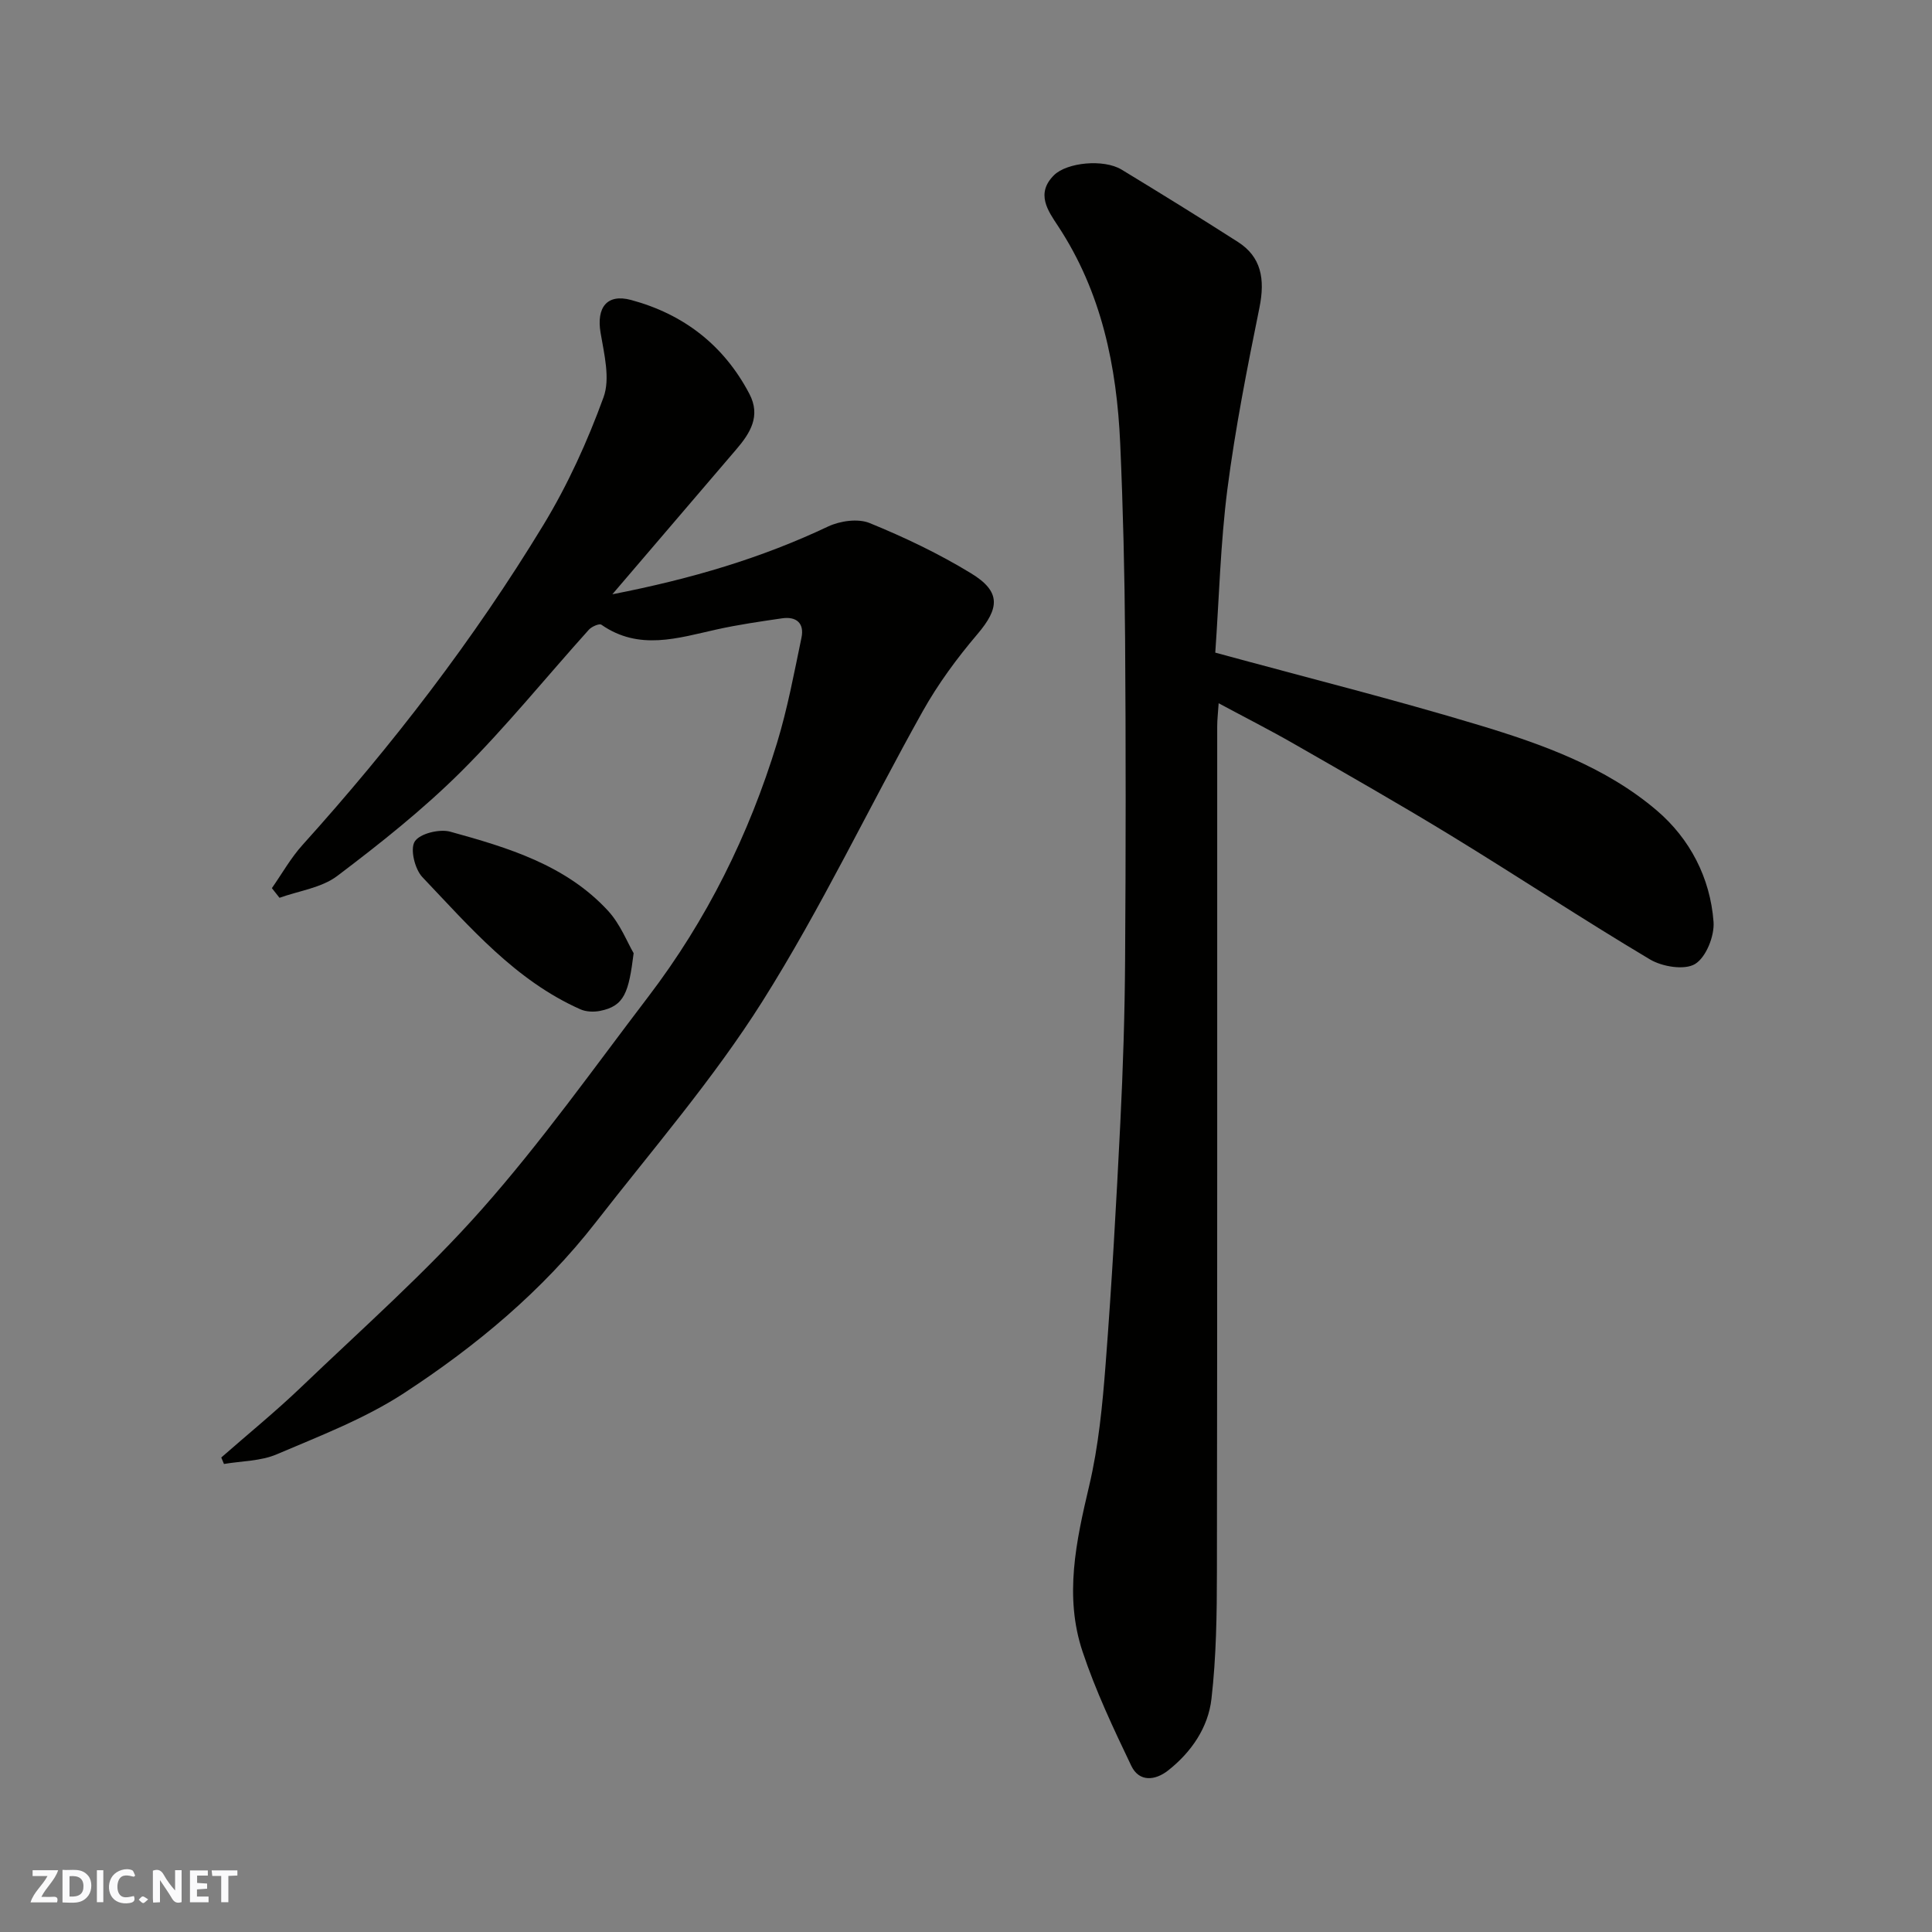 <svg enable-background="new 0 0 400 400" viewBox="0 0 400 400" xmlns="http://www.w3.org/2000/svg"><rect x="0" y="0" width="400" height="400" fill="#808080" stroke="none"/><g fill="#fafafb"><path d="m37.59 393.81c-.92.31-1.52.05-2-.78-.7-1.2-1.52-2.34-2.47-3.78v4.59c-.55.03-.95.05-1.41.07-.03-.37-.06-.64-.06-.91 0-1.91 0-3.81 0-5.7 1.13-.41 1.77-.03 2.29.91.62 1.11 1.38 2.14 2.31 3.19v-4.2h1.35v6.61z"/><path d="m12.94 393.88v-6.75c1.9.19 3.93-.54 5.37 1.29.8 1.01.78 2.88.03 3.97-1.37 1.97-3.4 1.51-5.4 1.49m1.45-1.22c2.04.12 2.92-.58 2.89-2.21-.03-1.51-.98-2.19-2.89-2z"/><path d="m11.81 393.87h-5.49c.68-2.18 2.47-3.48 3.51-5.45h-3.08v-1.21h5.29c-.71 2.13-2.44 3.48-3.47 5.51.86 0 1.63.04 2.39-.01.79-.05 1.14.21.85 1.16"/><path d="m39.33 393.86v-6.61h3.7v1.07h-2.22v1.52c.68.04 1.34.09 2.07.13v1.07c-.72.05-1.38.09-2.1.14v1.48h2.4v1.19h-3.85z"/><path d="m27.71 388.56c-1.15-.3-2.46-.61-3.1.64-.37.73-.41 1.93-.06 2.67.63 1.35 1.99.93 3.17.68.35.94-.01 1.32-.93 1.46-1.62.25-3.05-.27-3.76-1.48-.73-1.24-.6-3.03.31-4.17.88-1.11 2.71-1.7 4-1.16.32.13.44.74.65 1.12-.1.08-.19.16-.28.24"/><path d="m49.15 387.24v1.07c-.59.02-1.17.05-1.87.08v5.44h-1.48v-5.44h-1.85c-.05-.4-.08-.73-.13-1.15z"/><path d="m20.06 387.21h1.33v6.62h-1.33z"/><path d="m30.68 393.25c-.49.38-.8.79-1.05.76-.32-.05-.6-.45-.9-.7.26-.24.51-.64.8-.67.29-.04.62.3 1.15.61"/></g><path d="m251.61 135.12c18.85 5.14 36.86 9.65 54.62 15.01 13.1 3.96 26.2 8.64 36.79 17.67 6.84 5.83 11.07 13.93 11.75 23.05.22 2.93-1.55 7.36-3.83 8.74-2.19 1.32-6.81.56-9.36-.97-13.87-8.26-27.35-17.18-41.13-25.6-10.72-6.55-21.64-12.76-32.54-19.01-4.93-2.83-10-5.4-15.6-8.41-.13 1.99-.3 3.39-.3 4.79-.01 58.33.03 116.66-.06 175-.01 8.79-.13 17.63-1.13 26.34-.68 5.95-4.17 11.04-8.98 14.83-2.66 2.09-5.98 2.45-7.62-.97-3.7-7.73-7.39-15.54-10.09-23.65-3.82-11.44-1.34-22.82 1.36-34.26 1.95-8.24 2.77-16.81 3.42-25.29 1.28-16.61 2.21-33.26 3.04-49.9.56-11.26.92-22.53.99-33.8.15-22.17.16-44.33 0-66.5-.1-13.44-.42-26.88-1.01-40.3-.71-16.02-3.84-31.4-12.9-45.13-2.03-3.08-4.66-6.68-.81-10.49 2.67-2.64 10.27-3.41 14-1.15 8.08 4.91 16.13 9.88 24.09 14.98 4.76 3.05 5.67 7.58 4.44 13.62-2.53 12.45-5 24.95-6.63 37.54-1.44 11.26-1.72 22.67-2.51 33.86z" fill="#010100"/><path d="m45.81 301.76c5.51-4.83 11.21-9.47 16.5-14.53 12.65-12.12 25.86-23.77 37.44-36.85 12.34-13.93 23.18-29.21 34.49-44.05 12.09-15.86 20.83-33.5 26.64-52.53 2.17-7.12 3.54-14.49 5.06-21.79.62-2.99-1.07-4.43-4.04-3.99-4.52.66-9.05 1.31-13.51 2.3-8.07 1.79-16.09 4.45-23.88-.98-.44-.3-2.01.39-2.59 1.03-8.83 9.81-17.15 20.12-26.48 29.41-7.9 7.85-16.72 14.85-25.62 21.58-3.26 2.46-7.92 3.07-11.95 4.52-.53-.67-1.05-1.34-1.58-2 2.1-3 3.92-6.26 6.36-8.96 18.58-20.61 35.45-42.52 49.85-66.23 5.04-8.3 9.14-17.32 12.46-26.45 1.41-3.88.12-8.95-.62-13.36-.87-5.18 1.29-8.13 6.33-6.77 10.86 2.93 19.19 9.35 24.48 19.43 2.41 4.59.18 8.13-2.72 11.51-8.27 9.65-16.52 19.31-25.65 29.99 16.51-3.22 30.91-7.52 44.66-14.03 2.48-1.17 6.2-1.7 8.6-.72 7.23 2.95 14.36 6.35 21.01 10.41 6.22 3.79 5.9 7.2 1.3 12.61-4.21 4.95-8.14 10.29-11.31 15.95-11.17 19.96-21 40.73-33.17 60.03-10.17 16.12-22.79 30.7-34.54 45.8-11.04 14.19-24.77 25.6-39.68 35.34-8.11 5.29-17.4 8.85-26.38 12.68-3.31 1.41-7.25 1.37-10.9 1.99-.18-.44-.37-.89-.56-1.34z" fill="#010100"/><path d="m131.19 197.35c-1.02 8.08-1.87 10.95-6.98 11.95-1.29.25-2.86.19-4.04-.33-13.49-5.99-22.87-17.03-32.72-27.37-1.57-1.65-2.58-5.82-1.58-7.38 1.04-1.64 5.11-2.64 7.34-2.03 11.93 3.29 23.93 6.88 32.69 16.39 2.54 2.77 3.98 6.54 5.29 8.77z" fill="#010100"/></svg>